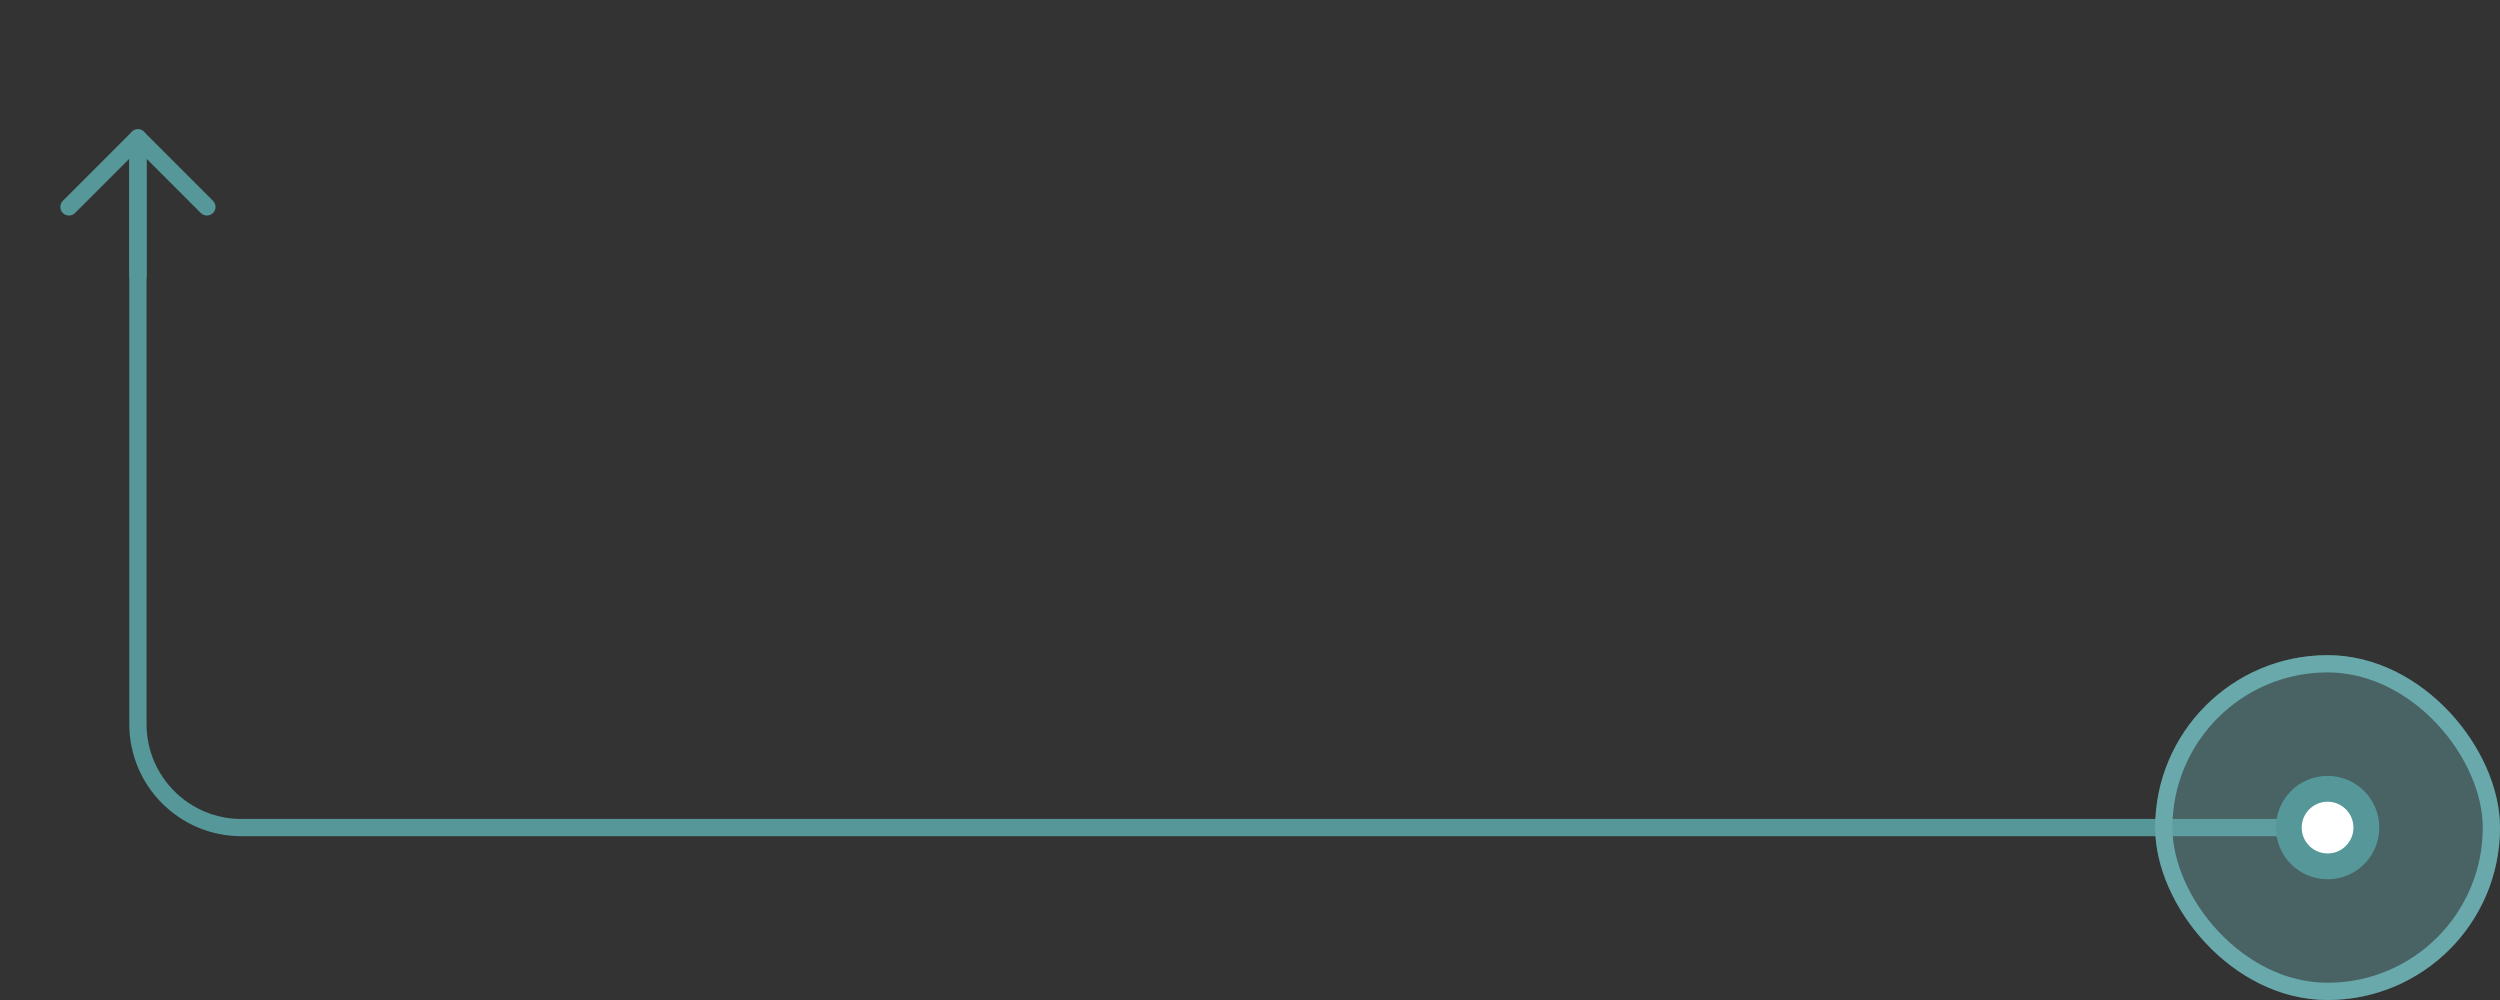 <?xml version="1.0" encoding="UTF-8"?> <svg xmlns="http://www.w3.org/2000/svg" width="290" height="116" viewBox="0 0 290 116" fill="none"><rect x="0" y="0" width="290" height="116" fill="#333333" stroke="none"/><path d="M270 96L28 96C21.373 96 16 90.627 16 84L16 16" stroke="#569799" stroke-width="2" stroke-linecap="round"></path><path d="M16 17L16 32" stroke="#569799" stroke-width="2" stroke-linecap="round"></path><path d="M24 24L16 16L8 24" stroke="#569799" stroke-width="2" stroke-linecap="round" stroke-linejoin="round"></path><rect opacity="0.4" x="250" y="76" width="40" height="40" rx="20" fill="#69A8AB"></rect><rect x="251" y="77" width="38" height="38" rx="19" stroke="#69A8AB" stroke-width="2"></rect><circle cx="270" cy="96" r="4.5" fill="white" stroke="#569799" stroke-width="3"></circle></svg> 